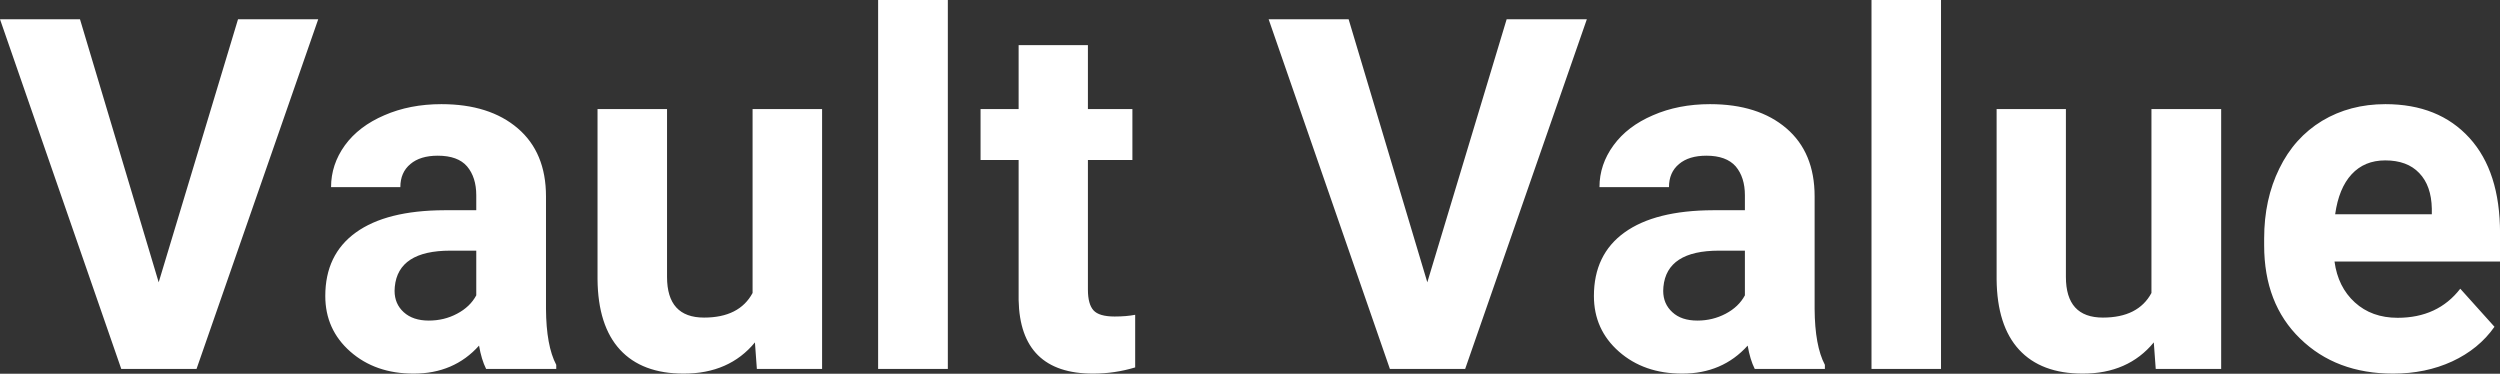 <?xml version="1.0" encoding="UTF-8" standalone="yes"?>
<svg xmlns="http://www.w3.org/2000/svg" width="100%" height="100%" viewBox="0 0 116.898 17.475" fill="#FFFFFF">
  <rect x="0" y="0" width="116.898" height="17.475" fill="#333333" stroke="none"/>
  <path d="M3.74 0.90L7.42 13.20L11.13 0.90L14.88 0.90L9.19 17.25L5.67 17.25L0 0.90L3.74 0.90ZM26.01 17.25L22.73 17.25Q22.51 16.81 22.40 16.16L22.40 16.16Q21.23 17.47 19.34 17.47L19.34 17.47Q17.55 17.47 16.38 16.44Q15.21 15.41 15.21 13.84L15.21 13.84Q15.21 11.90 16.64 10.87Q18.07 9.84 20.78 9.83L20.78 9.83L22.27 9.83L22.27 9.13Q22.27 8.29 21.84 7.78Q21.41 7.28 20.47 7.28L20.47 7.28Q19.65 7.28 19.19 7.67Q18.72 8.06 18.72 8.75L18.72 8.75L15.48 8.75Q15.48 7.69 16.13 6.79Q16.78 5.90 17.97 5.39Q19.16 4.87 20.64 4.87L20.64 4.87Q22.89 4.87 24.21 6.00Q25.53 7.13 25.53 9.18L25.53 9.18L25.53 14.44Q25.54 16.17 26.01 17.06L26.01 17.06L26.01 17.25ZM20.05 14.99L20.05 14.99Q20.77 14.99 21.37 14.67Q21.98 14.35 22.27 13.81L22.27 13.81L22.27 11.72L21.06 11.72Q18.62 11.72 18.46 13.41L18.46 13.41L18.45 13.60Q18.45 14.21 18.88 14.60Q19.31 14.99 20.05 14.99ZM35.39 17.25L35.30 16.01Q34.10 17.47 31.97 17.47L31.97 17.47Q30.02 17.47 28.99 16.35Q27.96 15.23 27.94 13.06L27.94 13.06L27.94 5.10L31.19 5.10L31.19 12.95Q31.19 14.85 32.92 14.85L32.92 14.85Q34.57 14.85 35.19 13.70L35.19 13.70L35.19 5.10L38.44 5.10L38.44 17.25L35.39 17.25ZM44.32 0L44.32 17.25L41.06 17.25L41.06 0L44.32 0ZM47.63 2.11L50.87 2.11L50.87 5.10L52.95 5.10L52.95 7.48L50.87 7.48L50.87 13.54Q50.87 14.22 51.13 14.51Q51.39 14.80 52.12 14.80L52.12 14.80Q52.66 14.80 53.08 14.72L53.08 14.72L53.08 17.18Q52.12 17.47 51.11 17.47L51.11 17.47Q47.70 17.47 47.63 14.03L47.63 14.03L47.63 7.48L45.85 7.48L45.85 5.10L47.63 5.10L47.63 2.11ZM63.06 0.90L66.74 13.20L70.45 0.90L74.20 0.90L68.51 17.25L64.99 17.25L59.32 0.90L63.06 0.90ZM85.33 17.25L82.05 17.25Q81.83 16.81 81.72 16.16L81.72 16.16Q80.54 17.47 78.66 17.47L78.66 17.47Q76.87 17.47 75.70 16.44Q74.53 15.41 74.53 13.84L74.53 13.84Q74.53 11.90 75.96 10.87Q77.39 9.84 80.10 9.83L80.10 9.83L81.59 9.83L81.59 9.13Q81.59 8.29 81.16 7.78Q80.72 7.28 79.79 7.28L79.79 7.28Q78.97 7.28 78.51 7.67Q78.04 8.06 78.04 8.75L78.04 8.75L74.79 8.75Q74.79 7.69 75.45 6.79Q76.10 5.90 77.29 5.39Q78.48 4.87 79.96 4.87L79.96 4.87Q82.21 4.87 83.53 6.00Q84.85 7.13 84.85 9.18L84.85 9.18L84.85 14.44Q84.86 16.17 85.33 17.06L85.33 17.06L85.33 17.25ZM79.37 14.99L79.37 14.99Q80.08 14.99 80.69 14.67Q81.30 14.35 81.59 13.81L81.59 13.81L81.59 11.72L80.38 11.72Q77.94 11.72 77.78 13.41L77.78 13.41L77.77 13.60Q77.77 14.21 78.20 14.60Q78.62 14.99 79.37 14.99ZM90.76 0L90.76 17.25L87.51 17.25L87.51 0L90.76 0ZM100.80 17.25L100.71 16.01Q99.51 17.47 97.39 17.47L97.39 17.47Q95.44 17.47 94.41 16.35Q93.38 15.23 93.36 13.06L93.36 13.06L93.36 5.10L96.60 5.10L96.60 12.95Q96.60 14.85 98.33 14.85L98.33 14.85Q99.98 14.85 100.60 13.70L100.60 13.70L100.60 5.10L103.86 5.10L103.86 17.25L100.80 17.25ZM111.90 17.47L111.90 17.47Q109.23 17.47 107.55 15.83Q105.87 14.20 105.87 11.47L105.87 11.47L105.87 11.15Q105.87 9.32 106.58 7.88Q107.28 6.44 108.58 5.65Q109.88 4.87 111.54 4.87L111.54 4.87Q114.03 4.87 115.47 6.45Q116.90 8.02 116.90 10.90L116.90 10.90L116.90 12.23L109.16 12.23Q109.32 13.42 110.11 14.14Q110.90 14.86 112.11 14.86L112.11 14.86Q113.99 14.86 115.04 13.50L115.04 13.50L116.64 15.28Q115.91 16.32 114.66 16.90Q113.42 17.47 111.90 17.47ZM111.53 7.50L111.53 7.50Q110.56 7.50 109.96 8.15Q109.36 8.80 109.19 10.02L109.19 10.02L113.71 10.02L113.71 9.76Q113.69 8.68 113.12 8.09Q112.56 7.50 111.53 7.50Z" preserveAspectRatio="none"/>
</svg>